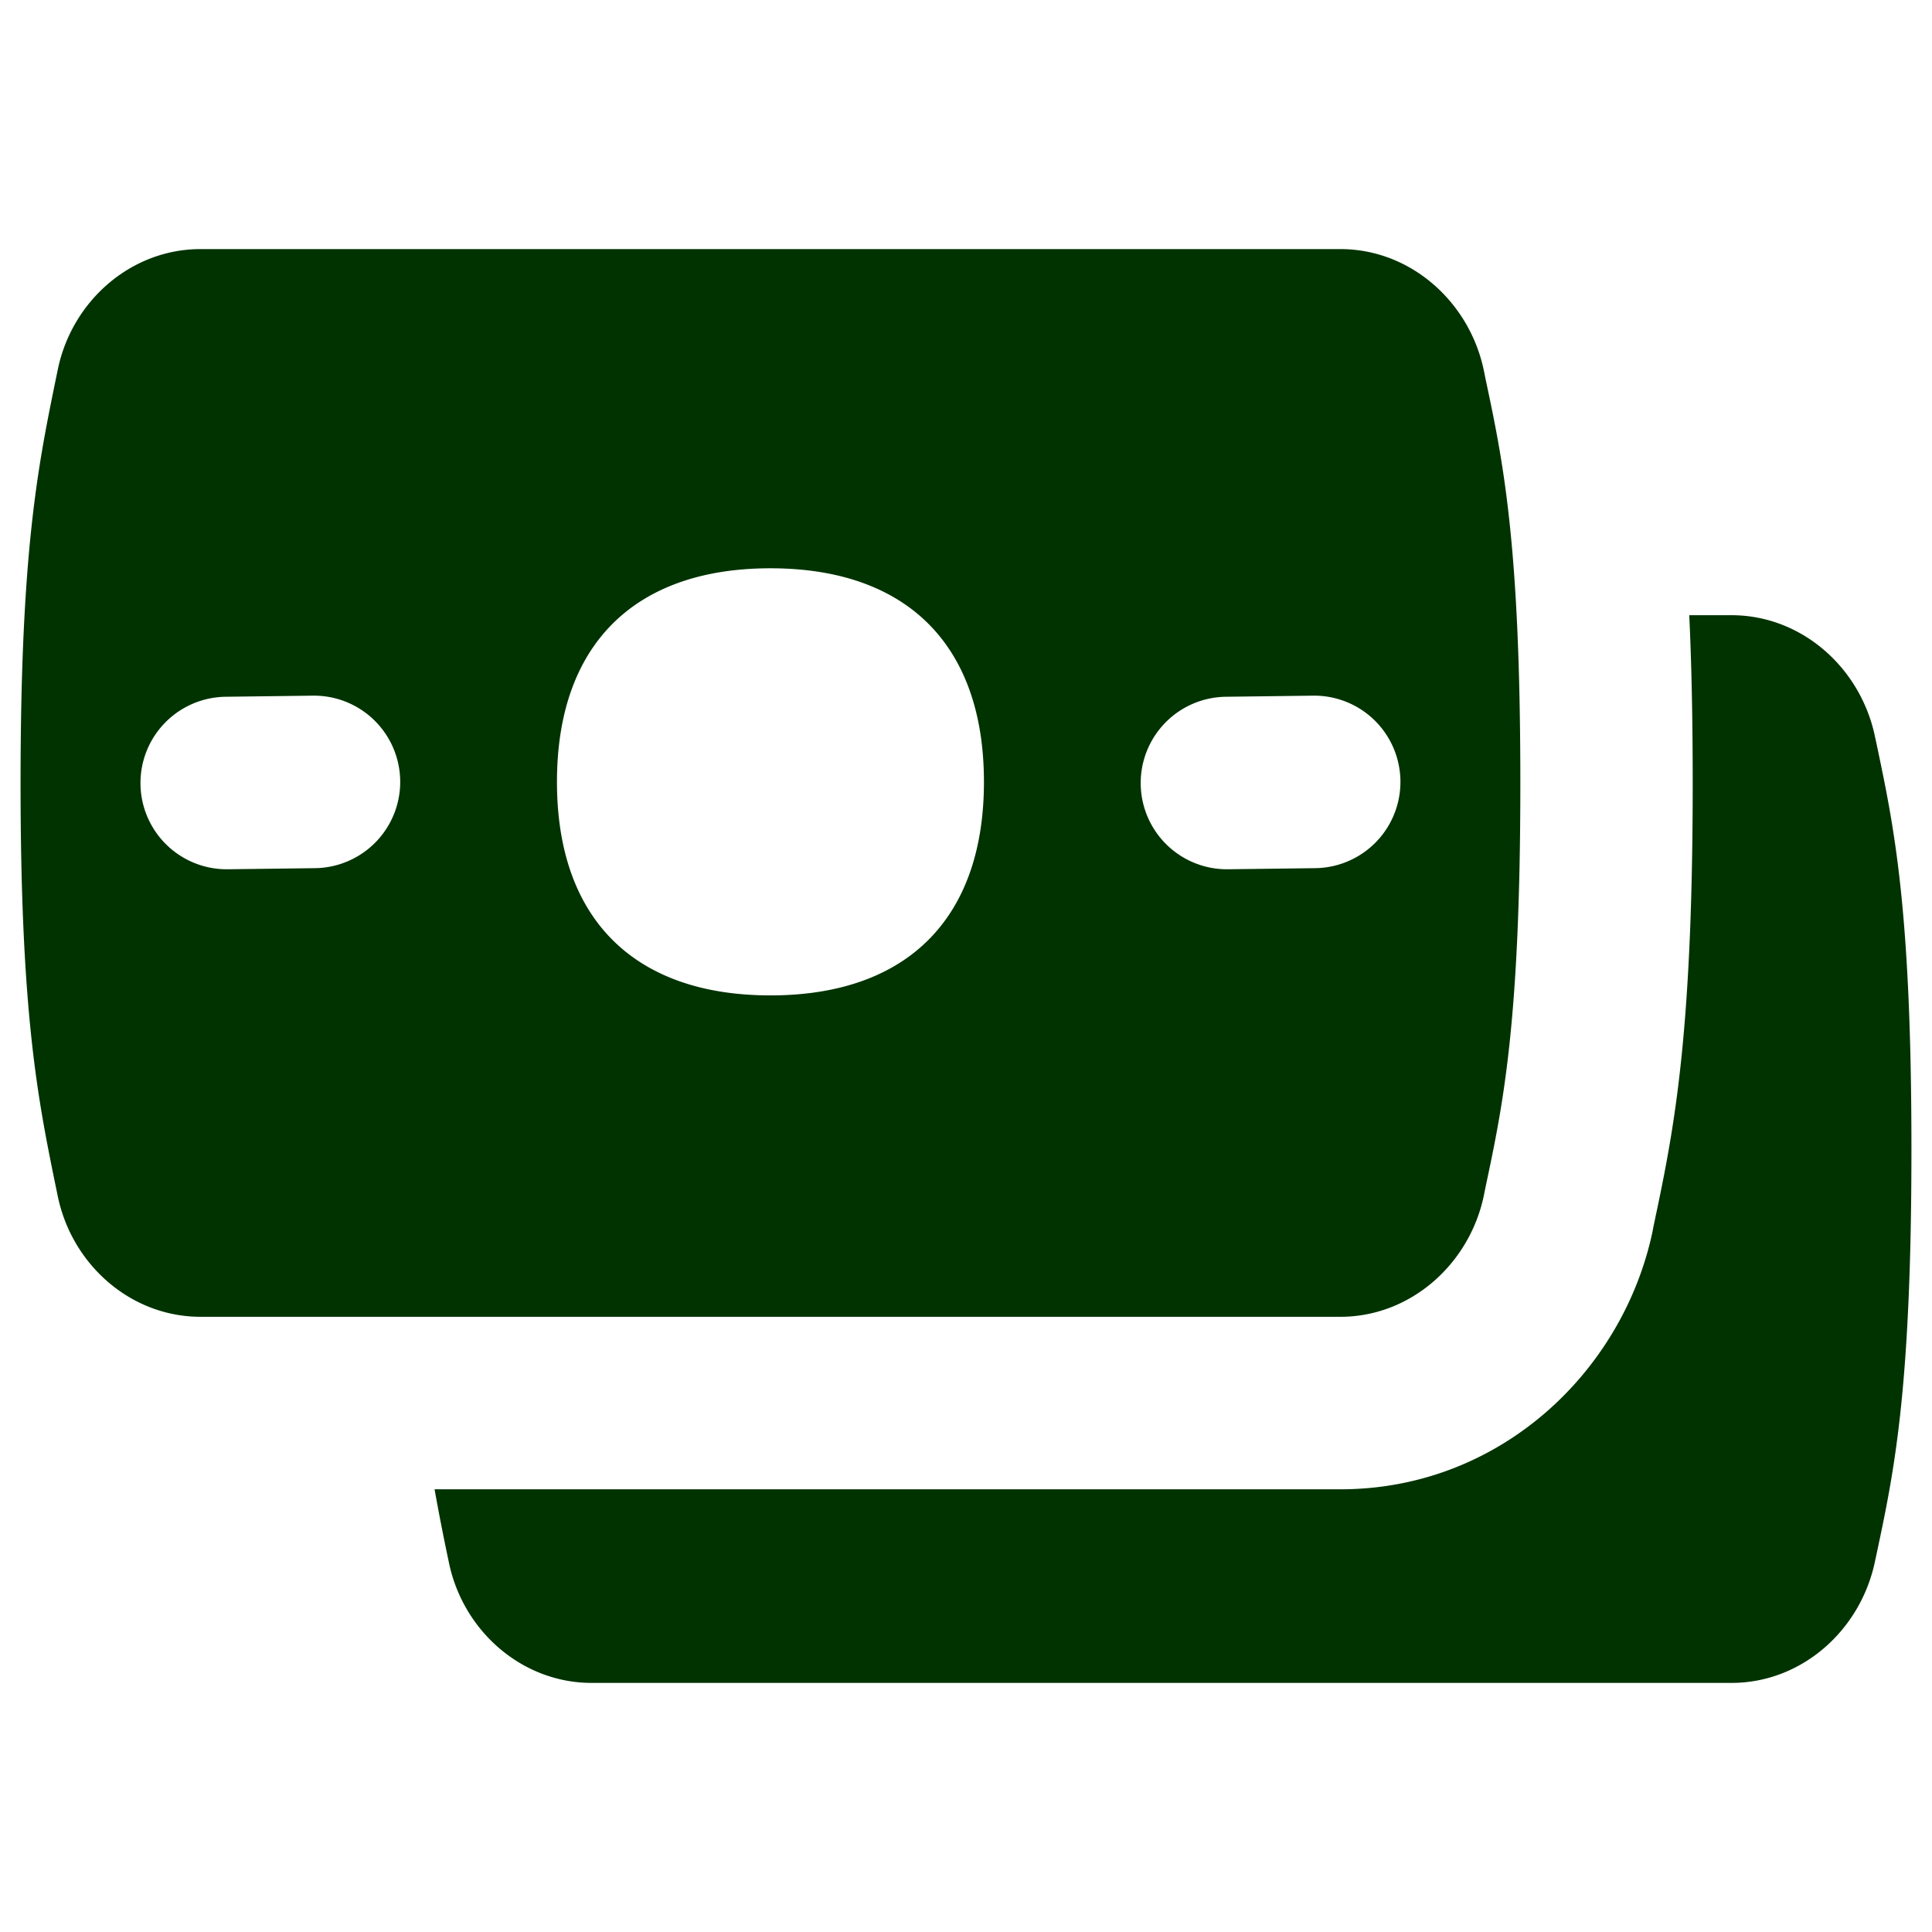 <svg xmlns="http://www.w3.org/2000/svg" fill="none" viewBox="0 0 14 14" height="14" width="14"><g id="bill-4--accounting-billing-payment-finance-cash-currency-money-bill-dollar-stack"><path id="Subtract" fill="#003300" fill-rule="evenodd" d="m11.981 8.891 -0.006 0.033c-0.215 1.015 -1.106 1.868 -2.262 1.868H3.149a16.467 16.467 0 0 0 0.103 0.526c0.1 0.497 0.528 0.877 1.035 0.877h8.26c0.508 0 0.934 -0.38 1.039 -0.877l0.013 -0.06c0.126 -0.593 0.252 -1.188 0.252 -2.932 0 -1.743 -0.127 -2.338 -0.252 -2.932l-0.013 -0.06c-0.105 -0.496 -0.531 -0.876 -1.039 -0.876h-0.306c0.016 0.34 0.025 0.74 0.025 1.215 0 1.871 -0.142 2.543 -0.285 3.218Z" clip-rule="evenodd" stroke-width="1"></path><path id="Subtract_2" fill="#003300" fill-rule="evenodd" d="M1.453 9.542c-0.507 0 -0.934 -0.38 -1.035 -0.877l-0.016 -0.077C0.276 7.97 0.149 7.35 0.149 5.674c0 -1.678 0.127 -2.298 0.253 -2.915l0.016 -0.077c0.1 -0.497 0.528 -0.877 1.035 -0.877h8.26c0.507 0 0.934 0.38 1.039 0.877l0.012 0.06c0.126 0.593 0.253 1.188 0.253 2.931 0 1.744 -0.127 2.339 -0.253 2.933l-0.012 0.06c-0.105 0.496 -0.532 0.876 -1.039 0.876h-8.26ZM7.13 5.666c0 0.99 -0.557 1.547 -1.547 1.547 -0.99 0 -1.547 -0.557 -1.547 -1.547 0 -0.99 0.557 -1.548 1.547 -1.548 0.99 0 1.547 0.557 1.547 1.548Zm-6.112 0.016a0.625 0.625 0 0 1 0.617 -0.633l0.632 -0.008a0.625 0.625 0 0 1 0.016 1.25l-0.632 0.008a0.625 0.625 0 0 1 -0.633 -0.617Zm7.865 -0.633a0.625 0.625 0 1 0 0.016 1.25l0.632 -0.008a0.625 0.625 0 1 0 -0.016 -1.25l-0.632 0.008Z" clip-rule="evenodd" stroke-width="1"></path></g></svg>